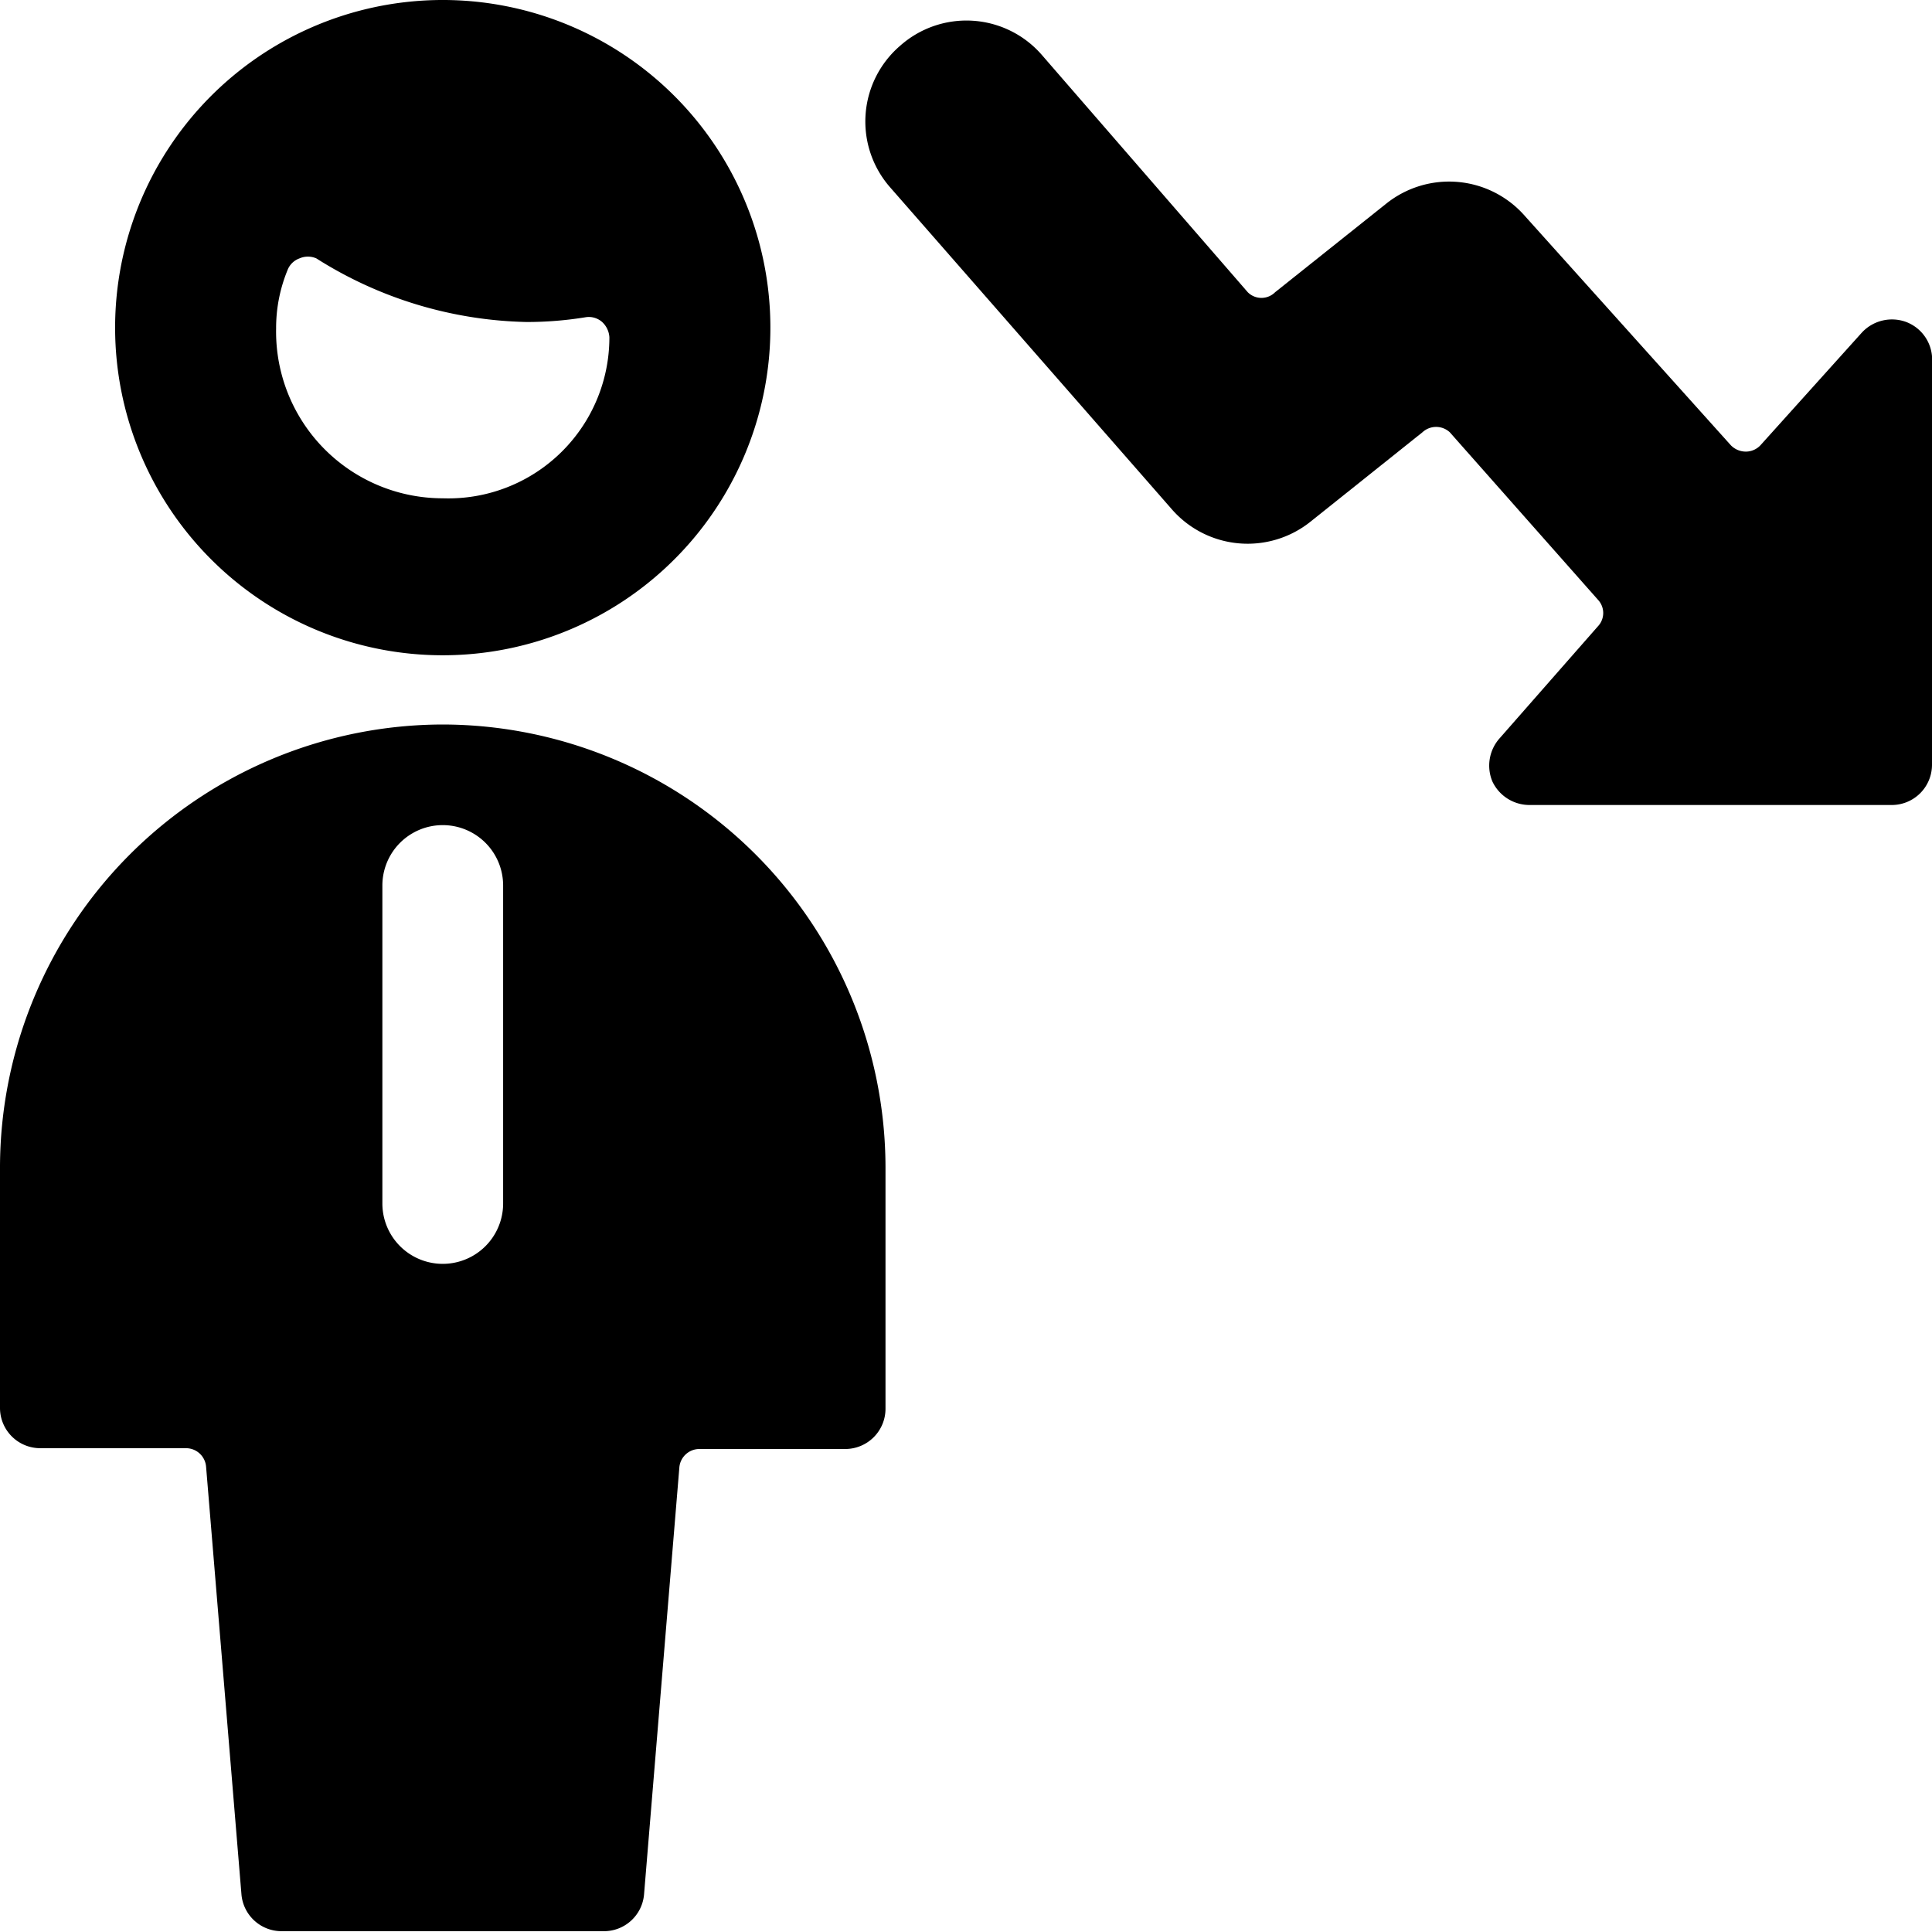 <svg xmlns="http://www.w3.org/2000/svg" viewBox="0 0 24 24"><g><path d="M24 4.51a0.5 0.5 0 0 0 -0.32 -0.51 0.51 0.51 0 0 0 -0.55 0.13l-1.26 1.4a0.25 0.25 0 0 1 -0.18 0.08 0.26 0.26 0 0 1 -0.19 -0.08l-2.56 -2.85a1.25 1.25 0 0 0 -1.72 -0.15l-1.38 1.1a0.24 0.24 0 0 1 -0.34 0L12.94 0.68a1.24 1.24 0 0 0 -1.76 -0.11 1.24 1.24 0 0 0 -0.12 1.76l3.5 4a1.25 1.25 0 0 0 1.72 0.15l1.39 -1.11a0.25 0.25 0 0 1 0.34 0l1.84 2.08a0.24 0.24 0 0 1 0 0.33l-1.22 1.39a0.51 0.51 0 0 0 -0.09 0.54 0.51 0.51 0 0 0 0.46 0.29h4.5a0.5 0.5 0 0 0 0.5 -0.5Z" fill="#000000" stroke-width="1"></path><path d="M5.5 9A5.51 5.51 0 0 0 0 14.49v3a0.5 0.5 0 0 0 0.5 0.5h1.81a0.25 0.25 0 0 1 0.25 0.23L3 23.54a0.5 0.5 0 0 0 0.5 0.45h4a0.5 0.5 0 0 0 0.5 -0.45l0.44 -5.32a0.25 0.25 0 0 1 0.25 -0.22h1.81a0.5 0.5 0 0 0 0.5 -0.5v-3A5.51 5.51 0 0 0 5.5 9Zm0.75 5.95a0.75 0.75 0 0 1 -1.5 0V11a0.75 0.75 0 0 1 1.5 0Z" fill="#000000" stroke-width="1"></path><path d="M5.5 8.14a4.07 4.07 0 1 0 -4.07 -4.06A4.07 4.07 0 0 0 5.5 8.14ZM3.57 3.36a0.25 0.25 0 0 1 0.15 -0.15 0.26 0.26 0 0 1 0.21 0A5.07 5.07 0 0 0 6.54 4a4.52 4.52 0 0 0 0.74 -0.06 0.25 0.25 0 0 1 0.2 0.06 0.28 0.28 0 0 1 0.09 0.19 2 2 0 0 1 -2.07 2 2.07 2.07 0 0 1 -2.07 -2.11 1.89 1.89 0 0 1 0.14 -0.72Z" fill="#000000" stroke-width="1"></path></g></svg>